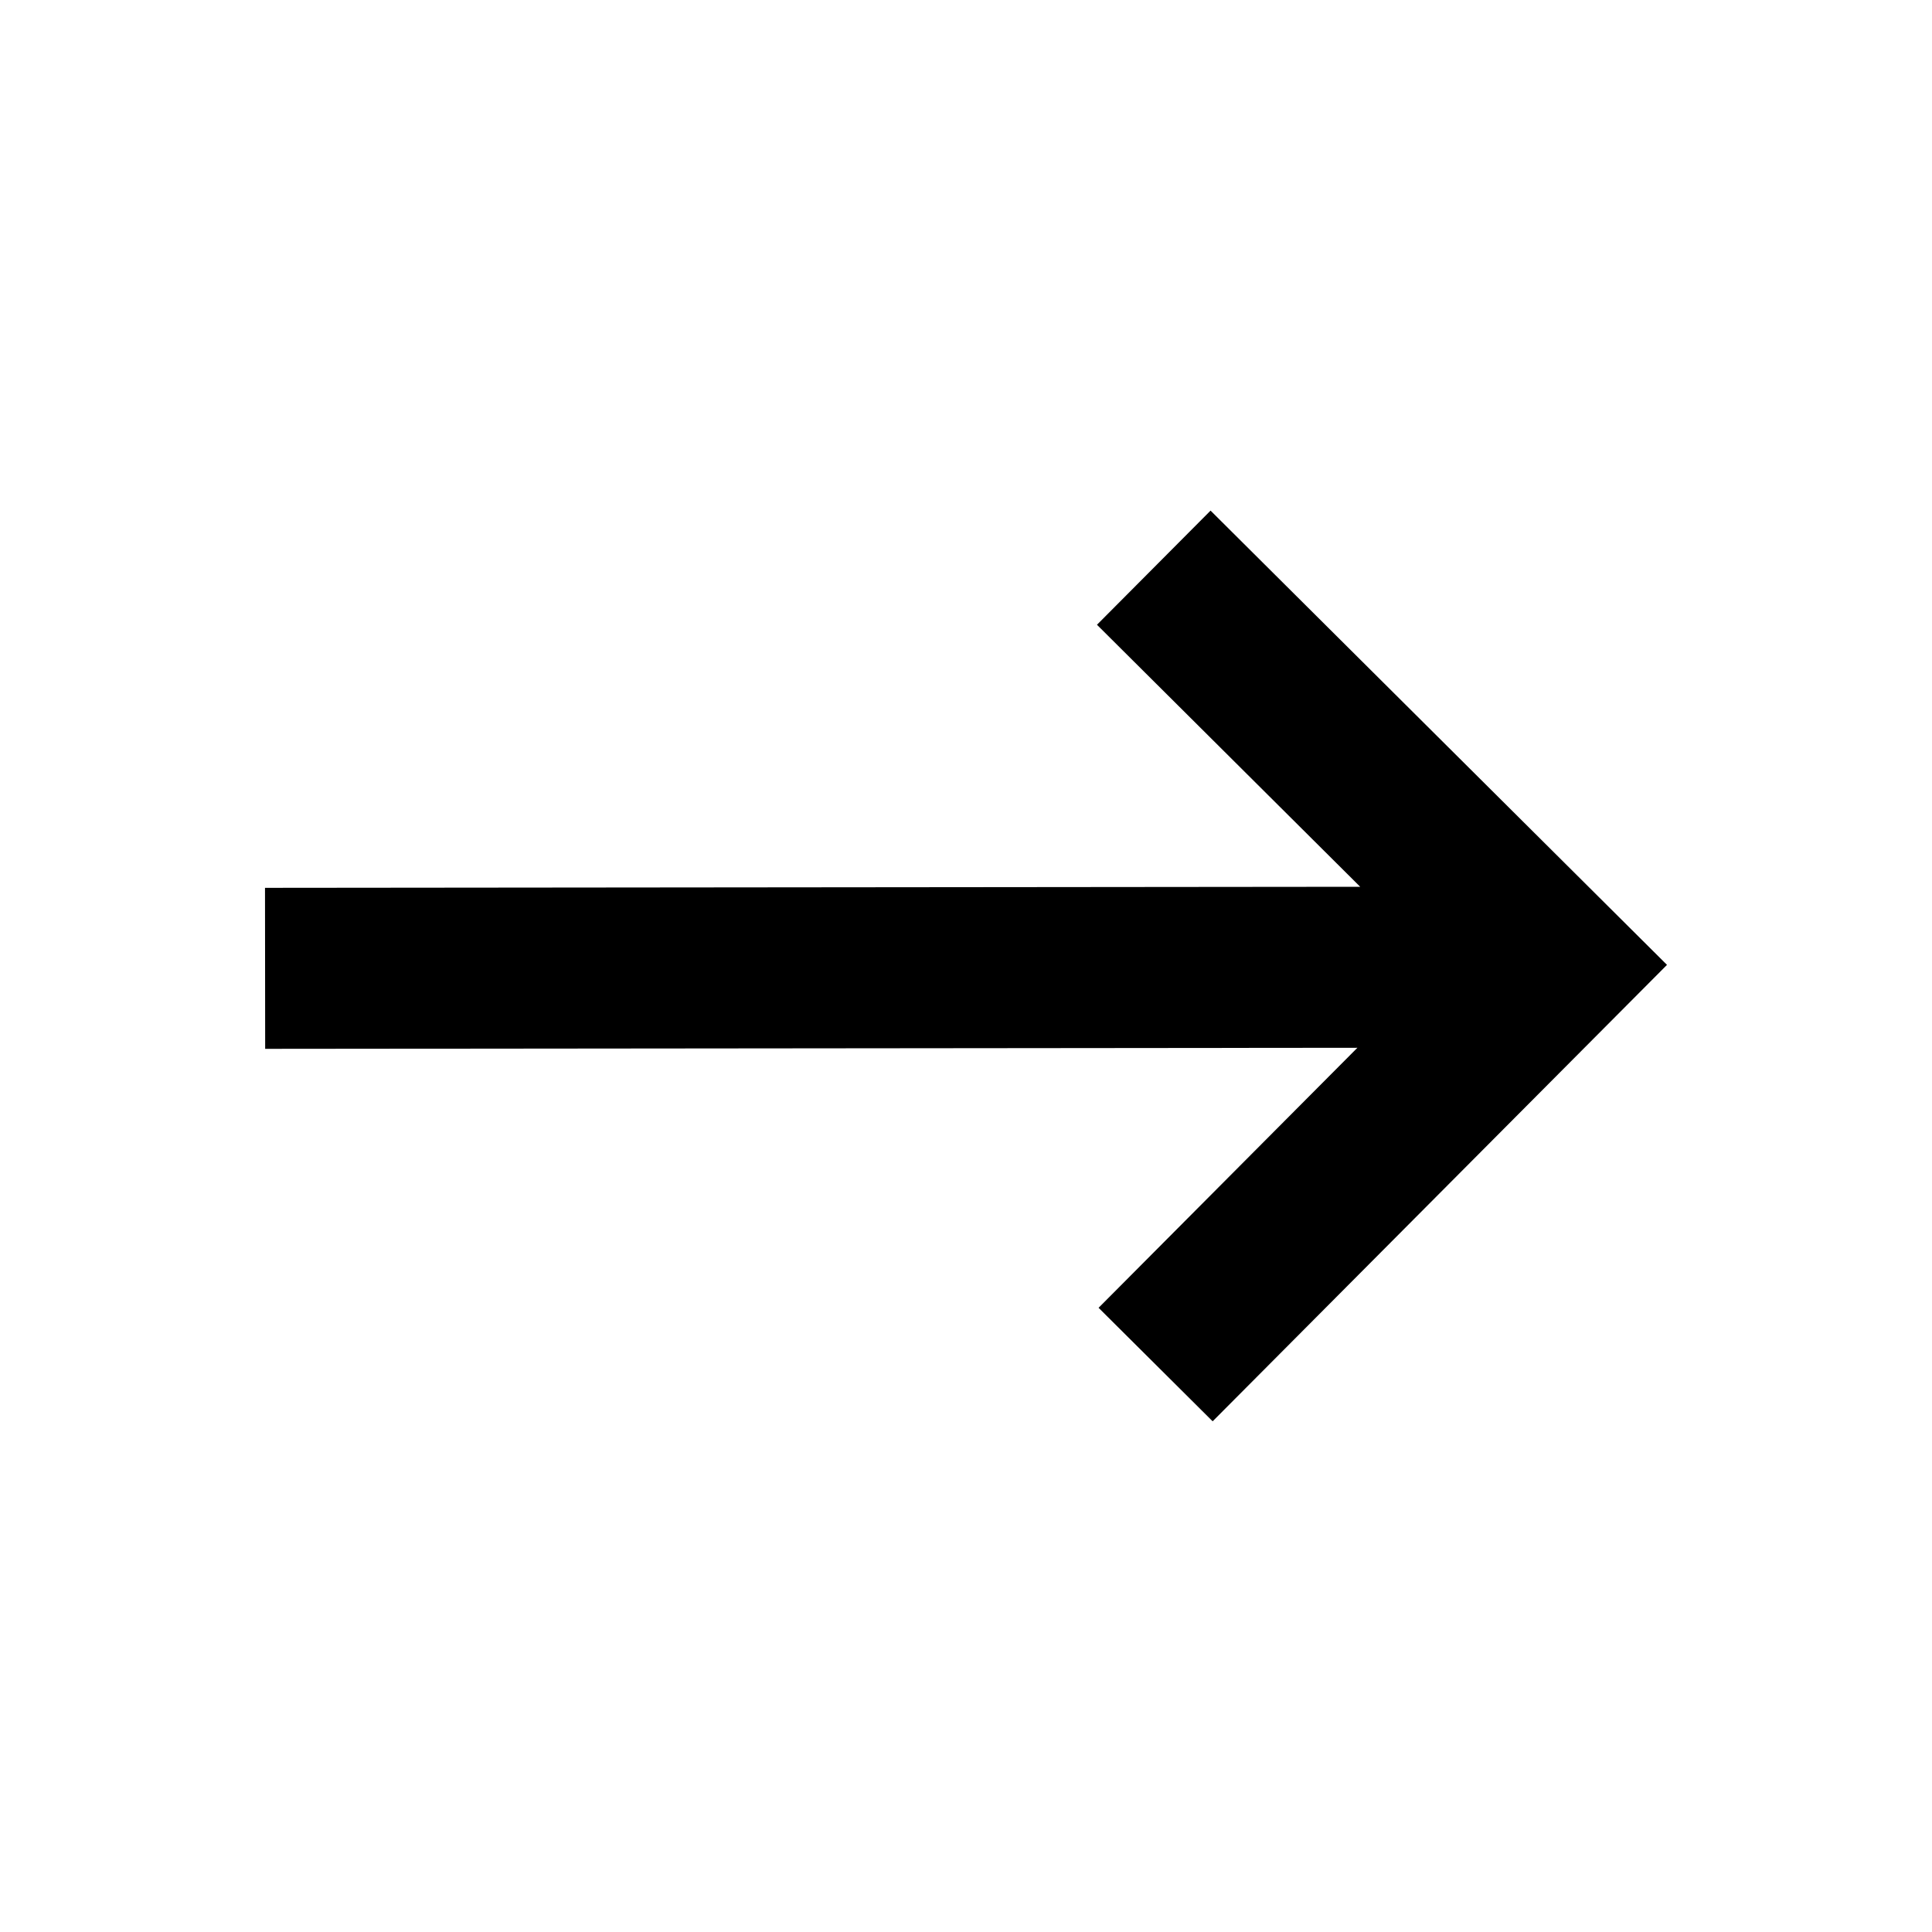 <svg width="24" height="24" viewBox="0 0 24 24" xmlns="http://www.w3.org/2000/svg"><path fill="currentColor" d="m15.038 6.343l-1.411 1.418l3.27 3.255l-13.605.013l.002 2l13.568-.013l-3.215 3.23l1.417 1.41l5.644-5.67z"/></svg>